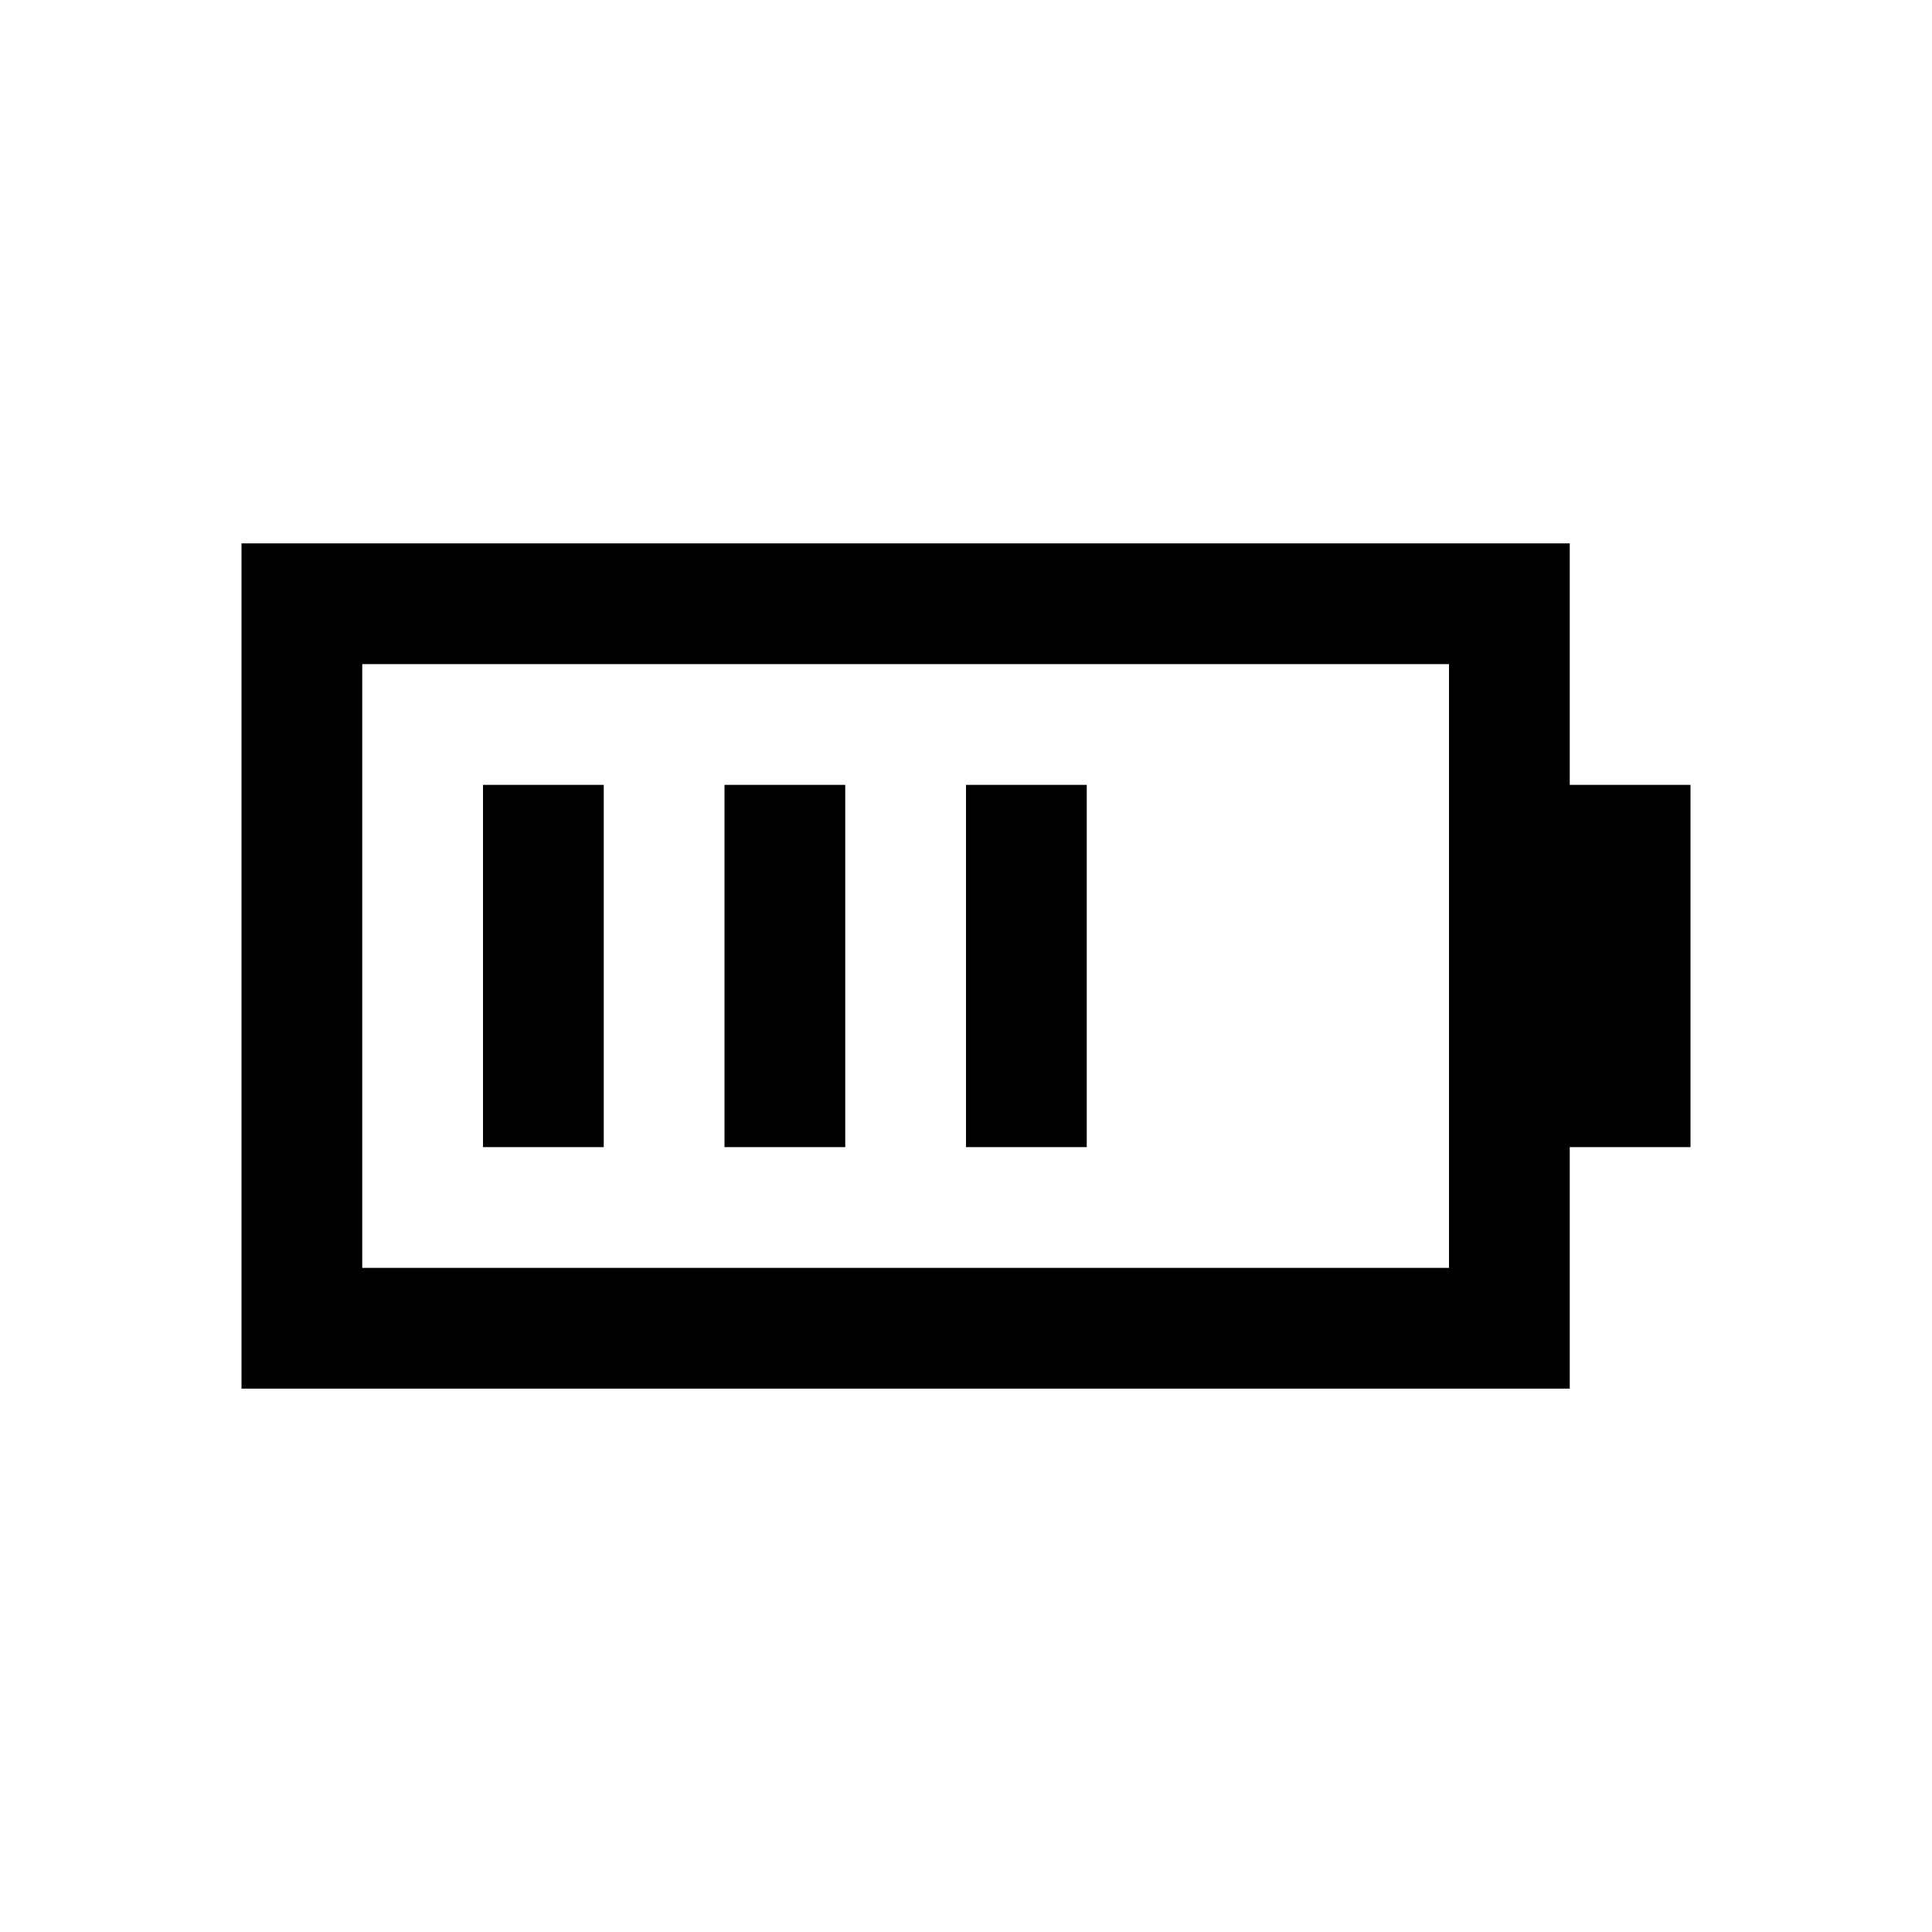 <?xml version="1.0" encoding="utf-8"?><!-- Скачано с сайта svg4.ru / Downloaded from svg4.ru -->
<svg fill="#000000" width="800px" height="800px" viewBox="0 0 32 32" xmlns="http://www.w3.org/2000/svg" xmlns:xlink="http://www.w3.org/1999/xlink" version="1.1" id="battery-3"  enable-background="new 0 0 32 32" xml:space="preserve">
  <path d="M26 13V9H4v14h22v-4h2v-6H26zM24 21H6V11h18V21z"/>
  <rect x="8" y="13" width="2" height="6"/>
  <rect x="12" y="13" width="2" height="6"/>
  <rect x="16" y="13" width="2" height="6"/>
</svg>